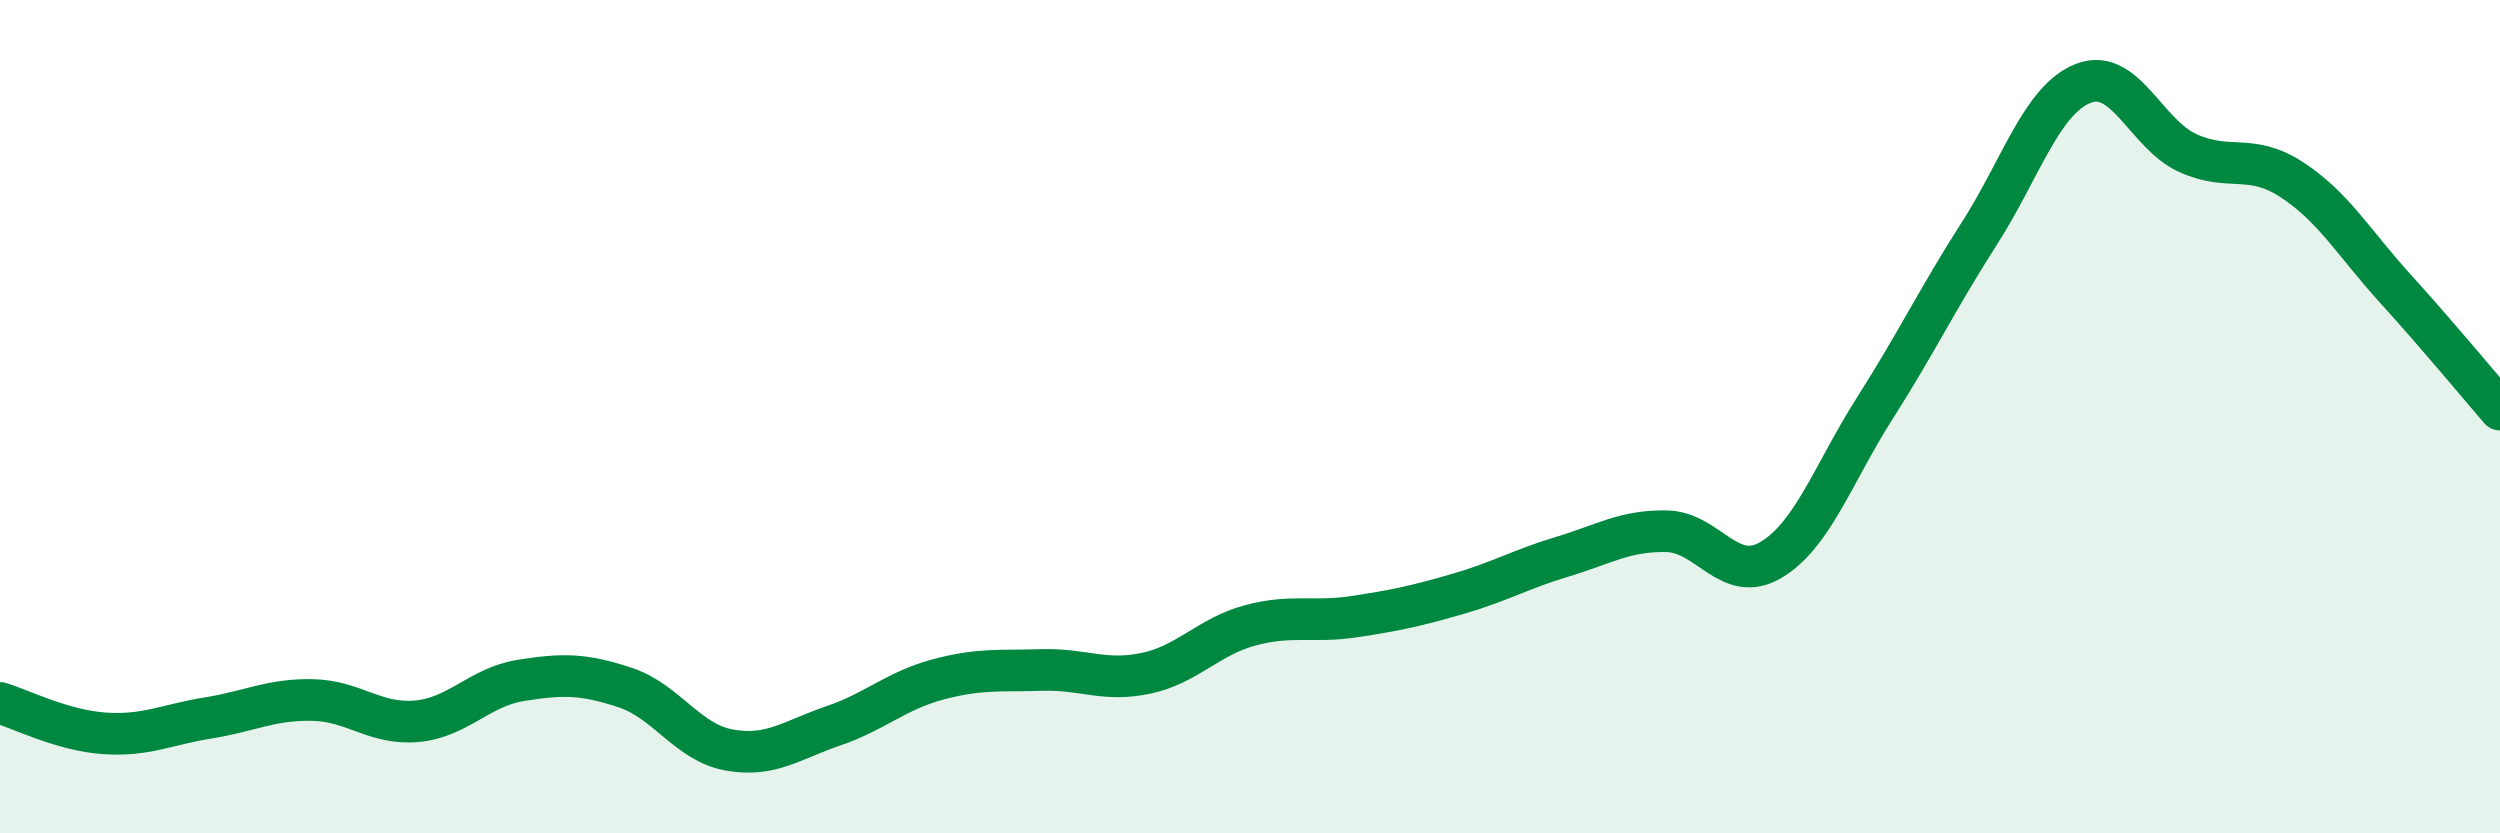 
    <svg width="60" height="20" viewBox="0 0 60 20" xmlns="http://www.w3.org/2000/svg">
      <path
        d="M 0,16.87 C 0.5,17.02 1.5,17.53 2.5,17.6 C 3.5,17.67 4,17.39 5,17.23 C 6,17.07 6.5,16.78 7.5,16.8 C 8.5,16.82 9,17.4 10,17.31 C 11,17.22 11.5,16.49 12.5,16.33 C 13.5,16.17 14,16.17 15,16.5 C 16,16.83 16.5,17.82 17.5,18 C 18.5,18.18 19,17.76 20,17.42 C 21,17.08 21.5,16.58 22.5,16.31 C 23.5,16.04 24,16.11 25,16.08 C 26,16.05 26.5,16.37 27.5,16.16 C 28.5,15.95 29,15.28 30,15.01 C 31,14.74 31.5,14.95 32.5,14.8 C 33.5,14.65 34,14.54 35,14.25 C 36,13.96 36.5,13.66 37.5,13.36 C 38.5,13.06 39,12.73 40,12.75 C 41,12.77 41.5,14.03 42.5,13.44 C 43.5,12.85 44,11.36 45,9.79 C 46,8.22 46.5,7.17 47.5,5.61 C 48.5,4.05 49,2.39 50,2 C 51,1.61 51.5,3.21 52.5,3.67 C 53.5,4.13 54,3.66 55,4.31 C 56,4.96 56.5,5.84 57.5,6.94 C 58.5,8.04 59.5,9.25 60,9.83L60 20L0 20Z"
        fill="#008740"
        opacity="0.1"
        stroke-linecap="round"
        stroke-linejoin="round"
      />
      <path
        d="M 0,16.87 C 0.5,17.02 1.5,17.53 2.5,17.6 C 3.5,17.67 4,17.39 5,17.23 C 6,17.07 6.5,16.78 7.5,16.8 C 8.5,16.82 9,17.4 10,17.31 C 11,17.22 11.5,16.49 12.5,16.33 C 13.5,16.17 14,16.17 15,16.5 C 16,16.83 16.5,17.82 17.5,18 C 18.5,18.18 19,17.76 20,17.42 C 21,17.08 21.5,16.58 22.5,16.31 C 23.5,16.04 24,16.11 25,16.08 C 26,16.05 26.5,16.37 27.5,16.16 C 28.5,15.95 29,15.28 30,15.01 C 31,14.74 31.5,14.95 32.5,14.8 C 33.5,14.65 34,14.54 35,14.25 C 36,13.96 36.5,13.66 37.5,13.36 C 38.5,13.06 39,12.73 40,12.75 C 41,12.77 41.5,14.03 42.5,13.44 C 43.5,12.85 44,11.36 45,9.79 C 46,8.22 46.5,7.17 47.5,5.61 C 48.5,4.05 49,2.39 50,2 C 51,1.61 51.5,3.21 52.5,3.67 C 53.5,4.13 54,3.66 55,4.31 C 56,4.96 56.5,5.84 57.5,6.94 C 58.5,8.04 59.5,9.25 60,9.83"
        stroke="#008740"
        stroke-width="1"
        fill="none"
        stroke-linecap="round"
        stroke-linejoin="round"
      />
    </svg>
  